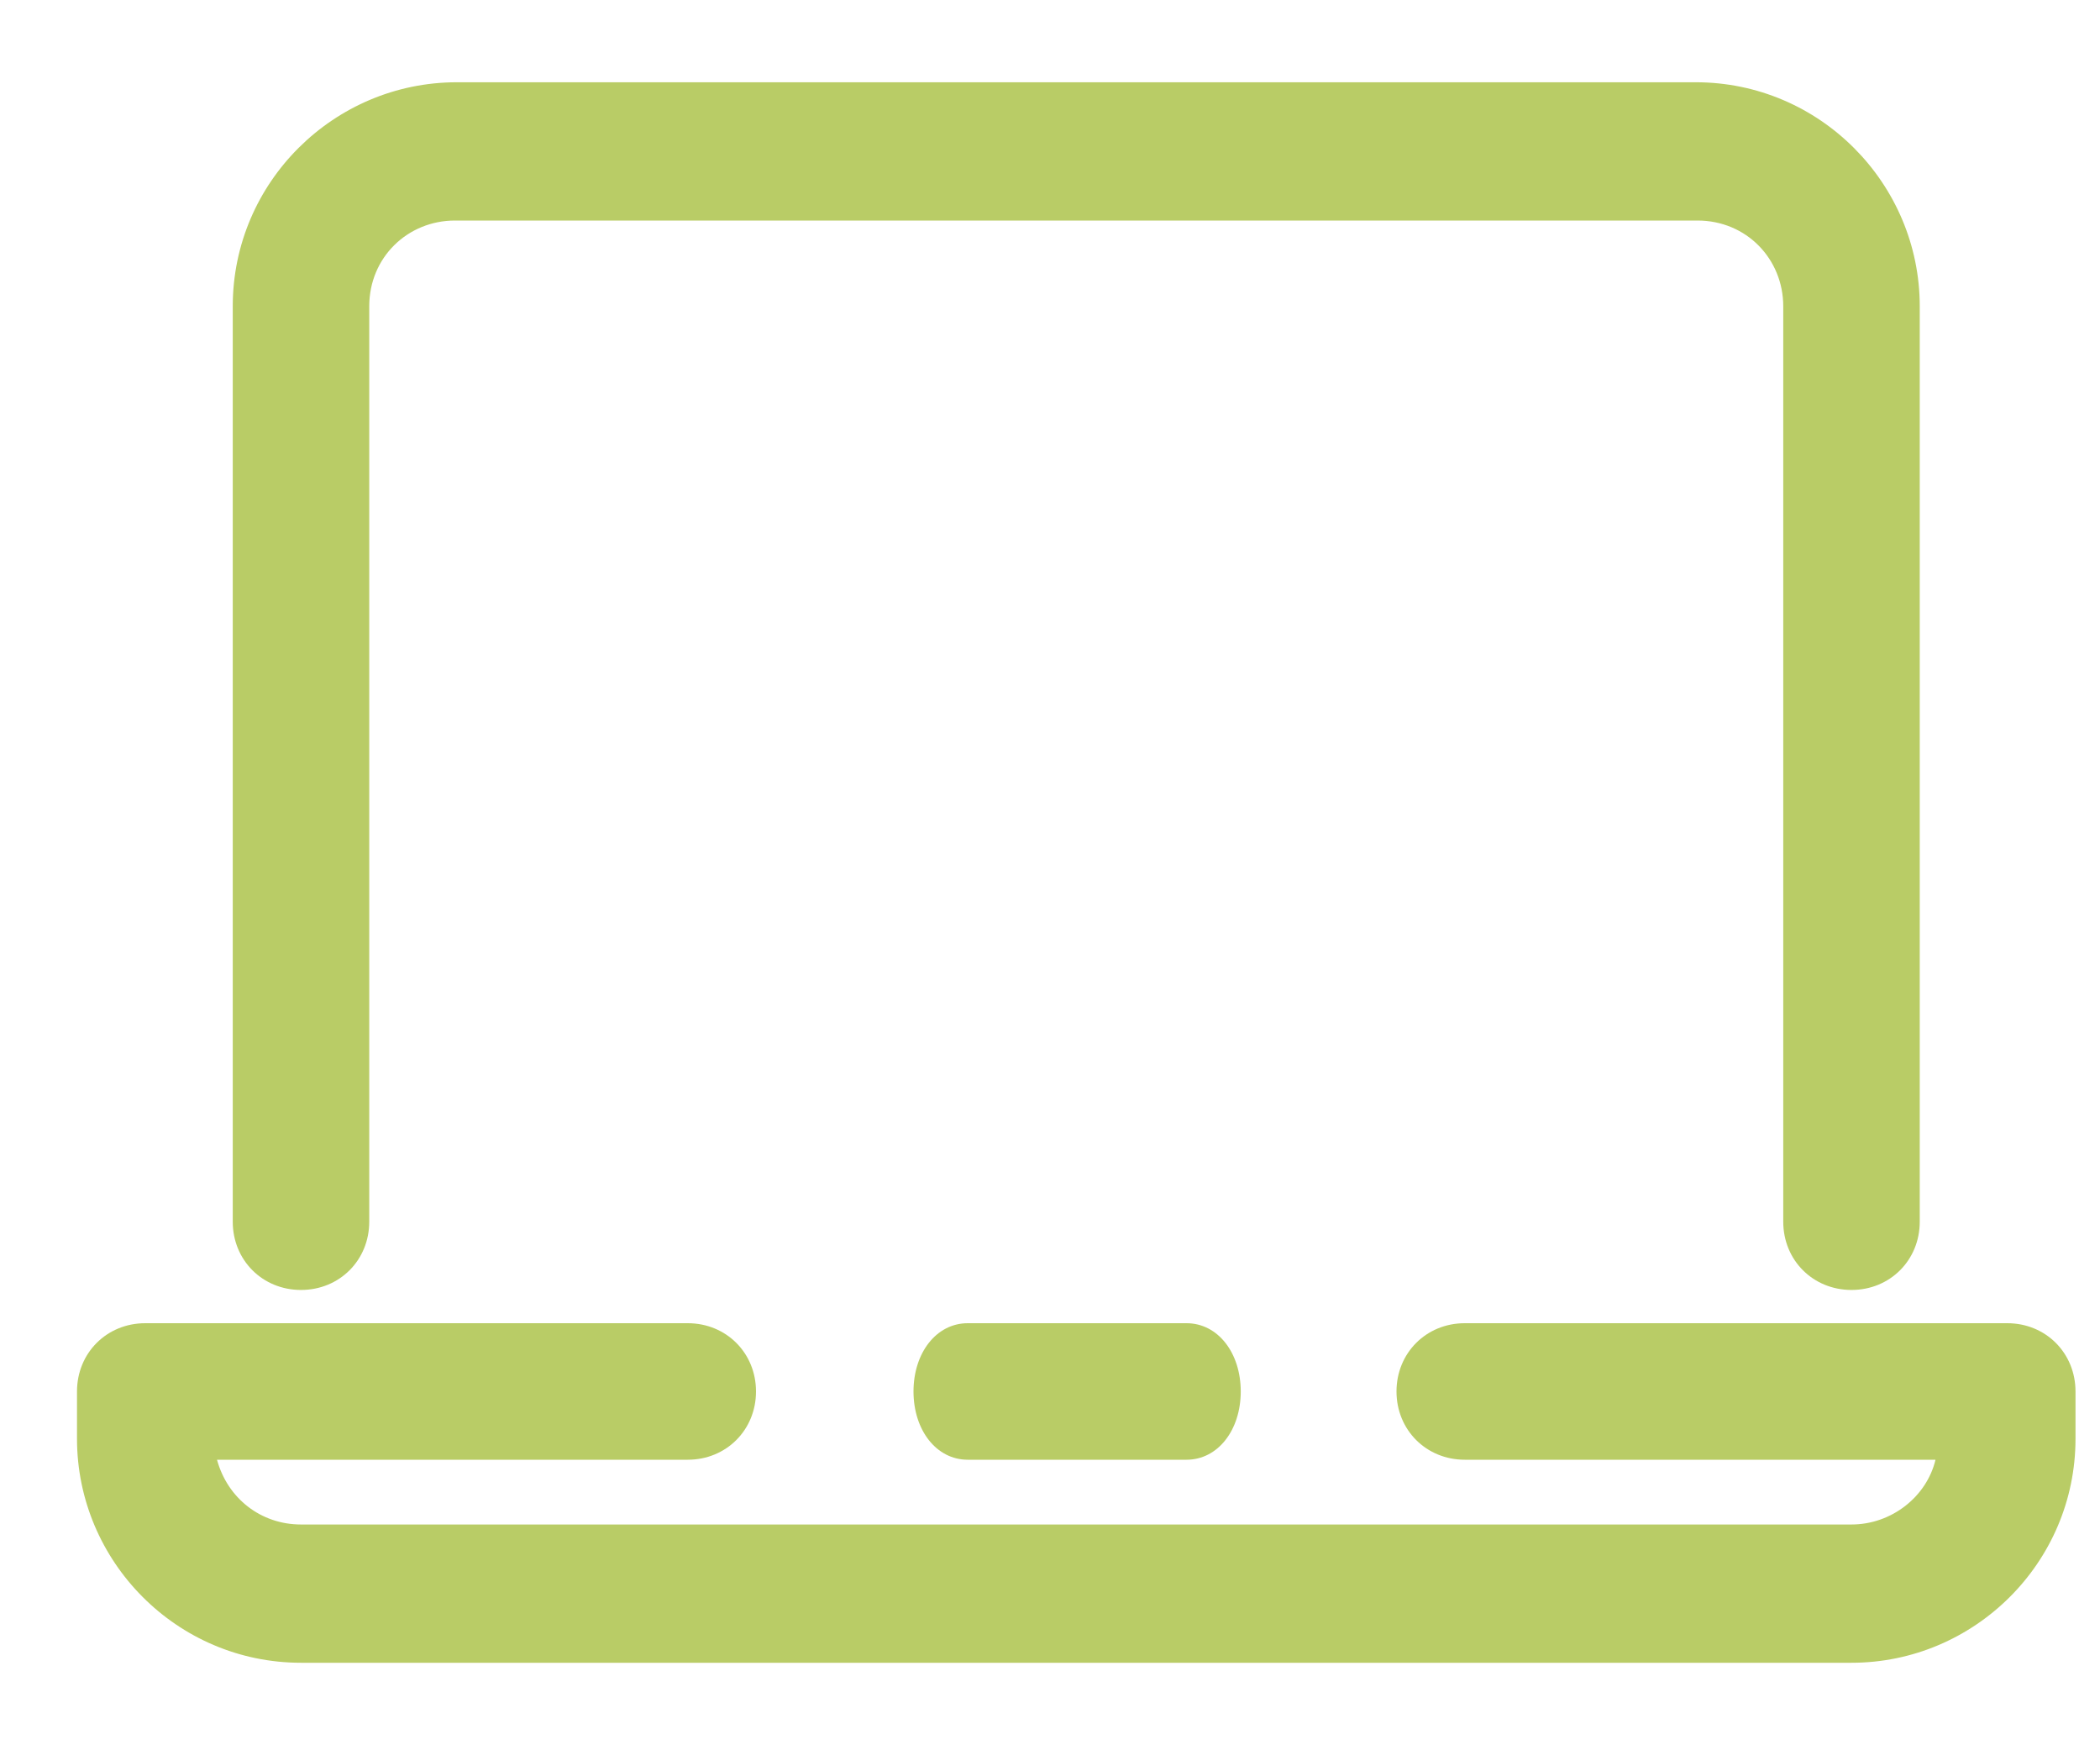 <?xml version="1.0" encoding="utf-8"?>
<!-- Generator: Adobe Illustrator 25.0.0, SVG Export Plug-In . SVG Version: 6.00 Build 0)  -->
<svg version="1.1" id="Calque_1" xmlns="http://www.w3.org/2000/svg" xmlns:xlink="http://www.w3.org/1999/xlink" x="0px" y="0px"
	 viewBox="0 0 120 100" style="enable-background:new 0 0 120 100;" xml:space="preserve">
<style type="text/css">
	.st0{fill:#B9CC66;}
</style>
<g>
	<path class="st0" d="M17.2,73.7c2.2,0,3.9-1.7,3.9-3.9V17.5c0-2.8,2.2-4.9,4.9-4.9H97c2.8,0,4.9,2.2,4.9,4.9v52.3
		c0,2.2,1.7,3.9,3.9,3.9s3.9-1.7,3.9-3.9V17.5c0-7-5.7-12.8-12.8-12.8H26.1c-7,0-12.8,5.7-12.8,12.8v52.3C13.3,72,15,73.7,17.2,73.7
		z"/>
	<path class="st0" d="M55.3,75.6c-1.8,0-3.1,1.7-3.1,3.9c0,2.2,1.3,3.9,3.1,3.9h12.5c1.8,0,3.1-1.7,3.1-3.9c0-2.2-1.3-3.9-3.1-3.9
		H55.3z"/>
	<path class="st0" d="M114.7,75.6h-31c-2.2,0-3.9,1.7-3.9,3.9s1.7,3.9,3.9,3.9h26.9c-0.5,2.1-2.5,3.7-4.8,3.7H17.2
		c-2.3,0-4.2-1.5-4.8-3.7h26.9c2.2,0,3.9-1.7,3.9-3.9s-1.7-3.9-3.9-3.9h-31c-2.2,0-3.9,1.7-3.9,3.9v2.7c0,7,5.7,12.8,12.8,12.8h88.6
		c7,0,12.8-5.7,12.8-12.8v-2.7C118.6,77.3,116.9,75.6,114.7,75.6z"/>
</g>
</svg>
